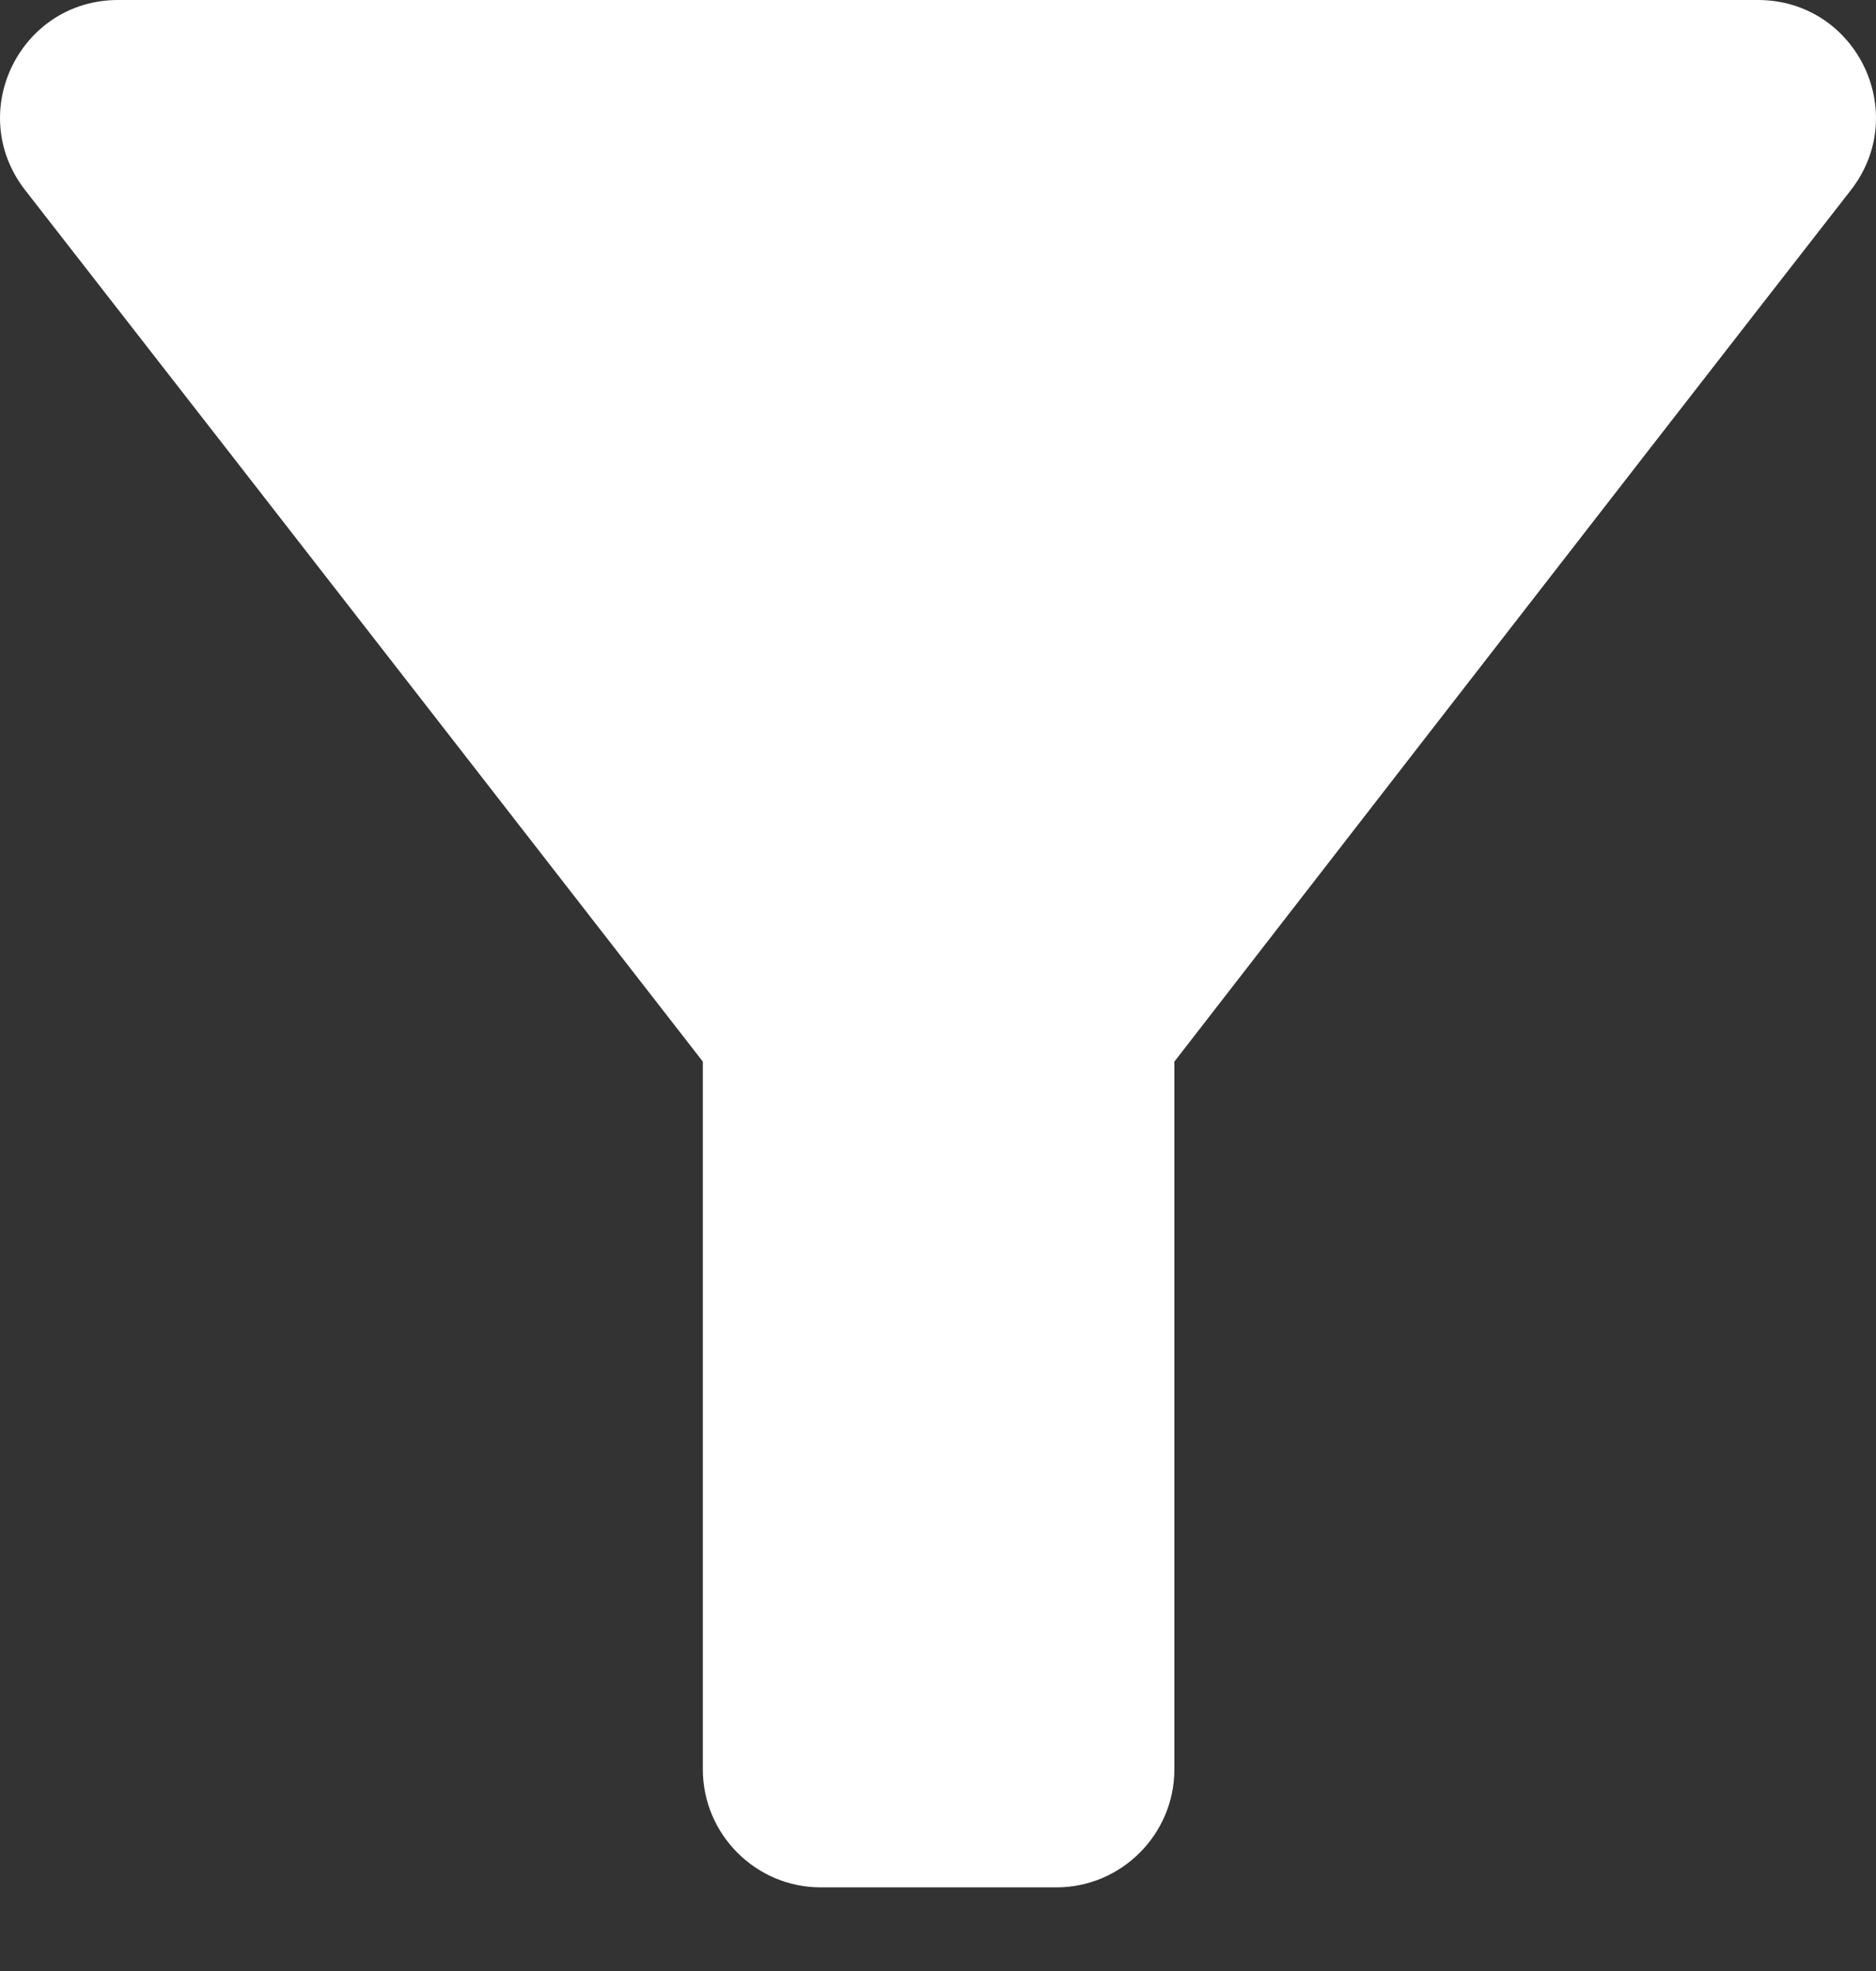 <svg width="20" height="21" viewBox="0 0 20 21" fill="none" xmlns="http://www.w3.org/2000/svg"><rect x="0" y="0" width="20" height="21" fill="#333333" stroke="none"/><path d="M0.266 2.023C2.805 5.279 7.493 11.311 7.493 11.311V18.852C7.493 19.544 8.058 20.109 8.749 20.109H11.263C11.954 20.109 12.52 19.544 12.52 18.852V11.311C12.52 11.311 17.195 5.279 19.734 2.023C20.375 1.194 19.784 0 18.741 0H1.259C0.216 0 -0.375 1.194 0.266 2.023Z" fill="white"/></svg>